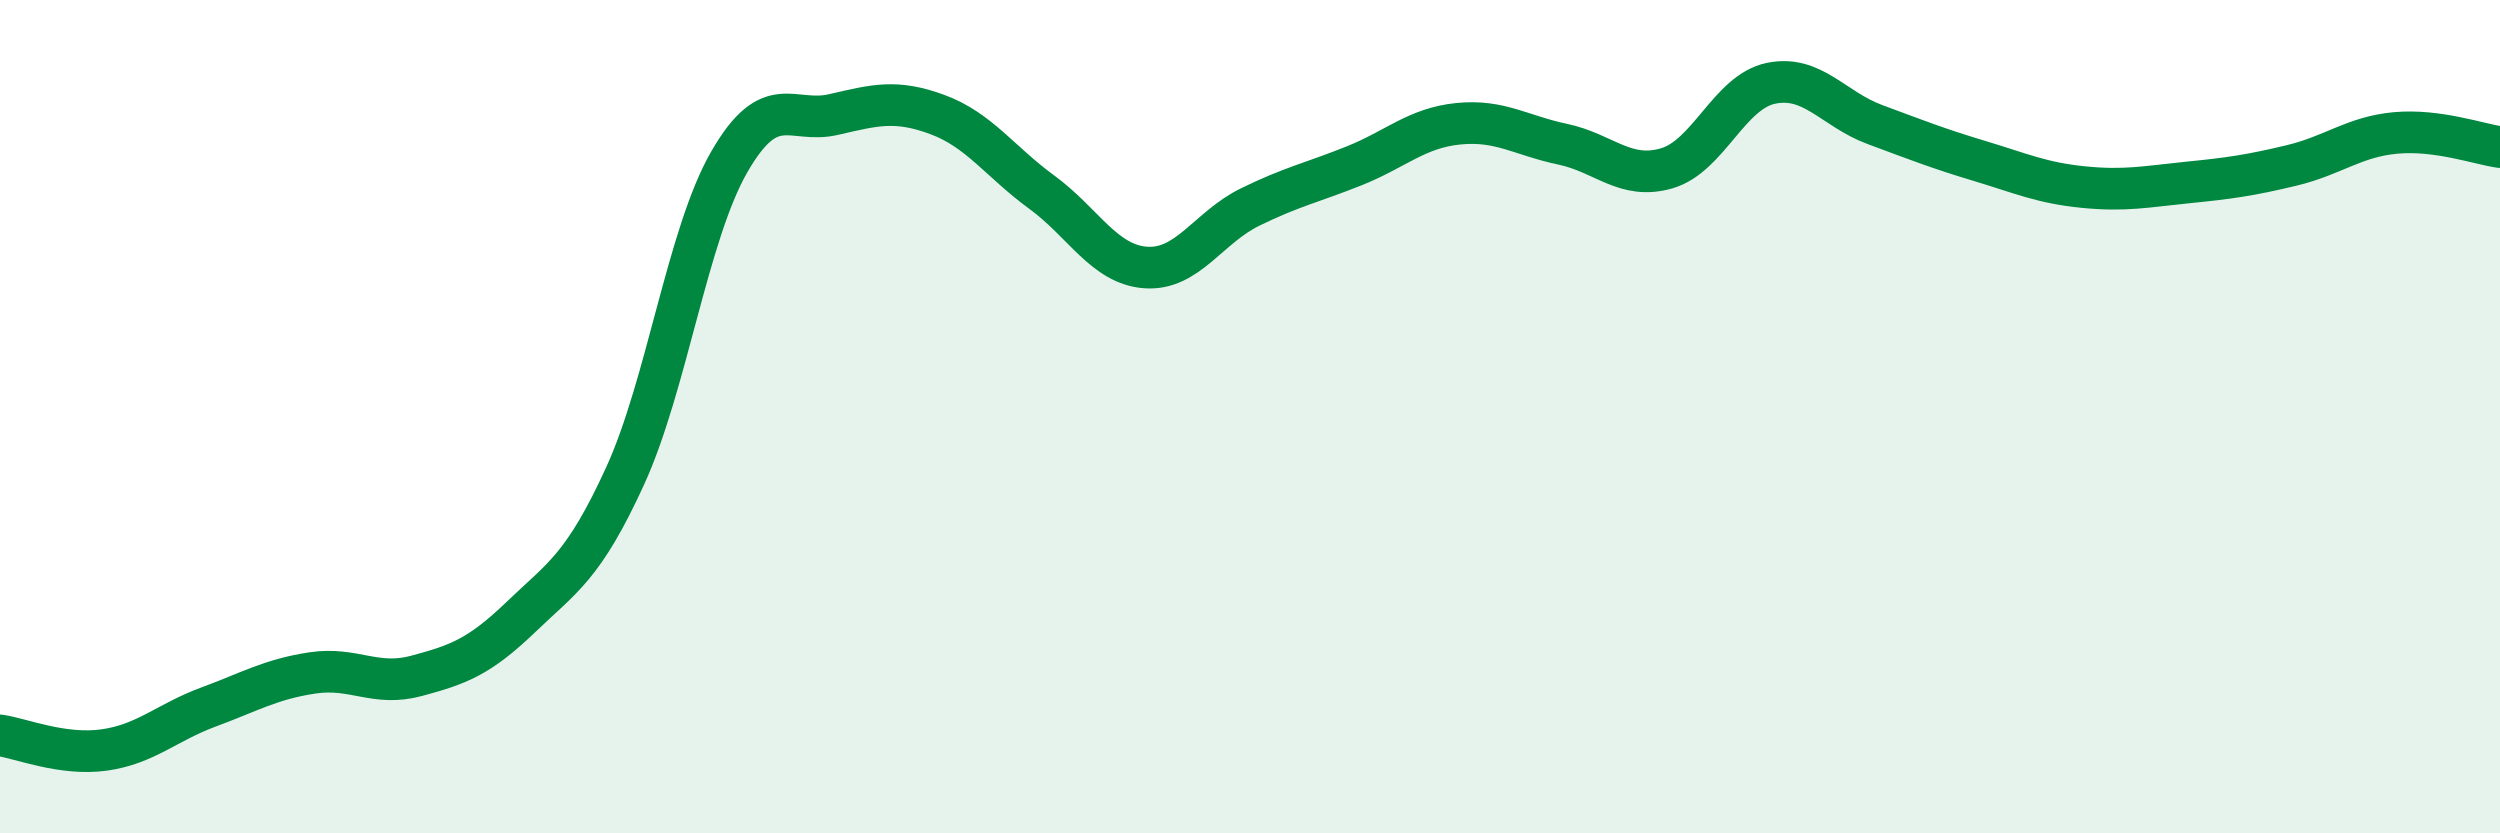 
    <svg width="60" height="20" viewBox="0 0 60 20" xmlns="http://www.w3.org/2000/svg">
      <path
        d="M 0,17.65 C 0.5,17.72 1.5,18.14 2.5,18 C 3.5,17.86 4,17.34 5,16.97 C 6,16.6 6.5,16.3 7.5,16.15 C 8.5,16 9,16.49 10,16.22 C 11,15.95 11.5,15.77 12.5,14.81 C 13.5,13.85 14,13.61 15,11.43 C 16,9.25 16.5,5.63 17.5,3.89 C 18.5,2.15 19,2.98 20,2.75 C 21,2.52 21.5,2.38 22.5,2.75 C 23.5,3.12 24,3.88 25,4.61 C 26,5.34 26.5,6.35 27.5,6.42 C 28.5,6.49 29,5.46 30,4.97 C 31,4.48 31.5,4.38 32.5,3.98 C 33.5,3.58 34,3.07 35,2.97 C 36,2.87 36.5,3.25 37.5,3.46 C 38.5,3.67 39,4.33 40,4.04 C 41,3.75 41.5,2.21 42.5,2 C 43.5,1.79 44,2.62 45,2.99 C 46,3.36 46.5,3.56 47.5,3.86 C 48.5,4.16 49,4.39 50,4.49 C 51,4.59 51.5,4.48 52.5,4.38 C 53.5,4.28 54,4.21 55,3.97 C 56,3.73 56.5,3.28 57.5,3.19 C 58.5,3.1 59.5,3.46 60,3.53L60 20L0 20Z"
        fill="#008740"
        opacity="0.1"
        stroke-linecap="round"
        stroke-linejoin="round"
      />
      <path
        d="M 0,17.65 C 0.5,17.72 1.5,18.14 2.5,18 C 3.5,17.86 4,17.34 5,16.97 C 6,16.6 6.5,16.3 7.5,16.15 C 8.5,16 9,16.49 10,16.22 C 11,15.95 11.5,15.77 12.5,14.81 C 13.5,13.85 14,13.61 15,11.43 C 16,9.25 16.5,5.63 17.5,3.89 C 18.5,2.15 19,2.98 20,2.75 C 21,2.52 21.5,2.38 22.5,2.75 C 23.5,3.12 24,3.88 25,4.61 C 26,5.34 26.5,6.35 27.5,6.42 C 28.5,6.49 29,5.46 30,4.97 C 31,4.48 31.5,4.38 32.5,3.98 C 33.5,3.58 34,3.07 35,2.97 C 36,2.87 36.5,3.25 37.5,3.46 C 38.5,3.67 39,4.33 40,4.04 C 41,3.75 41.5,2.21 42.5,2 C 43.5,1.79 44,2.62 45,2.99 C 46,3.36 46.5,3.56 47.5,3.86 C 48.5,4.16 49,4.39 50,4.49 C 51,4.59 51.5,4.48 52.5,4.38 C 53.5,4.28 54,4.21 55,3.97 C 56,3.73 56.5,3.28 57.5,3.19 C 58.5,3.1 59.5,3.46 60,3.53"
        stroke="#008740"
        stroke-width="1"
        fill="none"
        stroke-linecap="round"
        stroke-linejoin="round"
      />
    </svg>
  